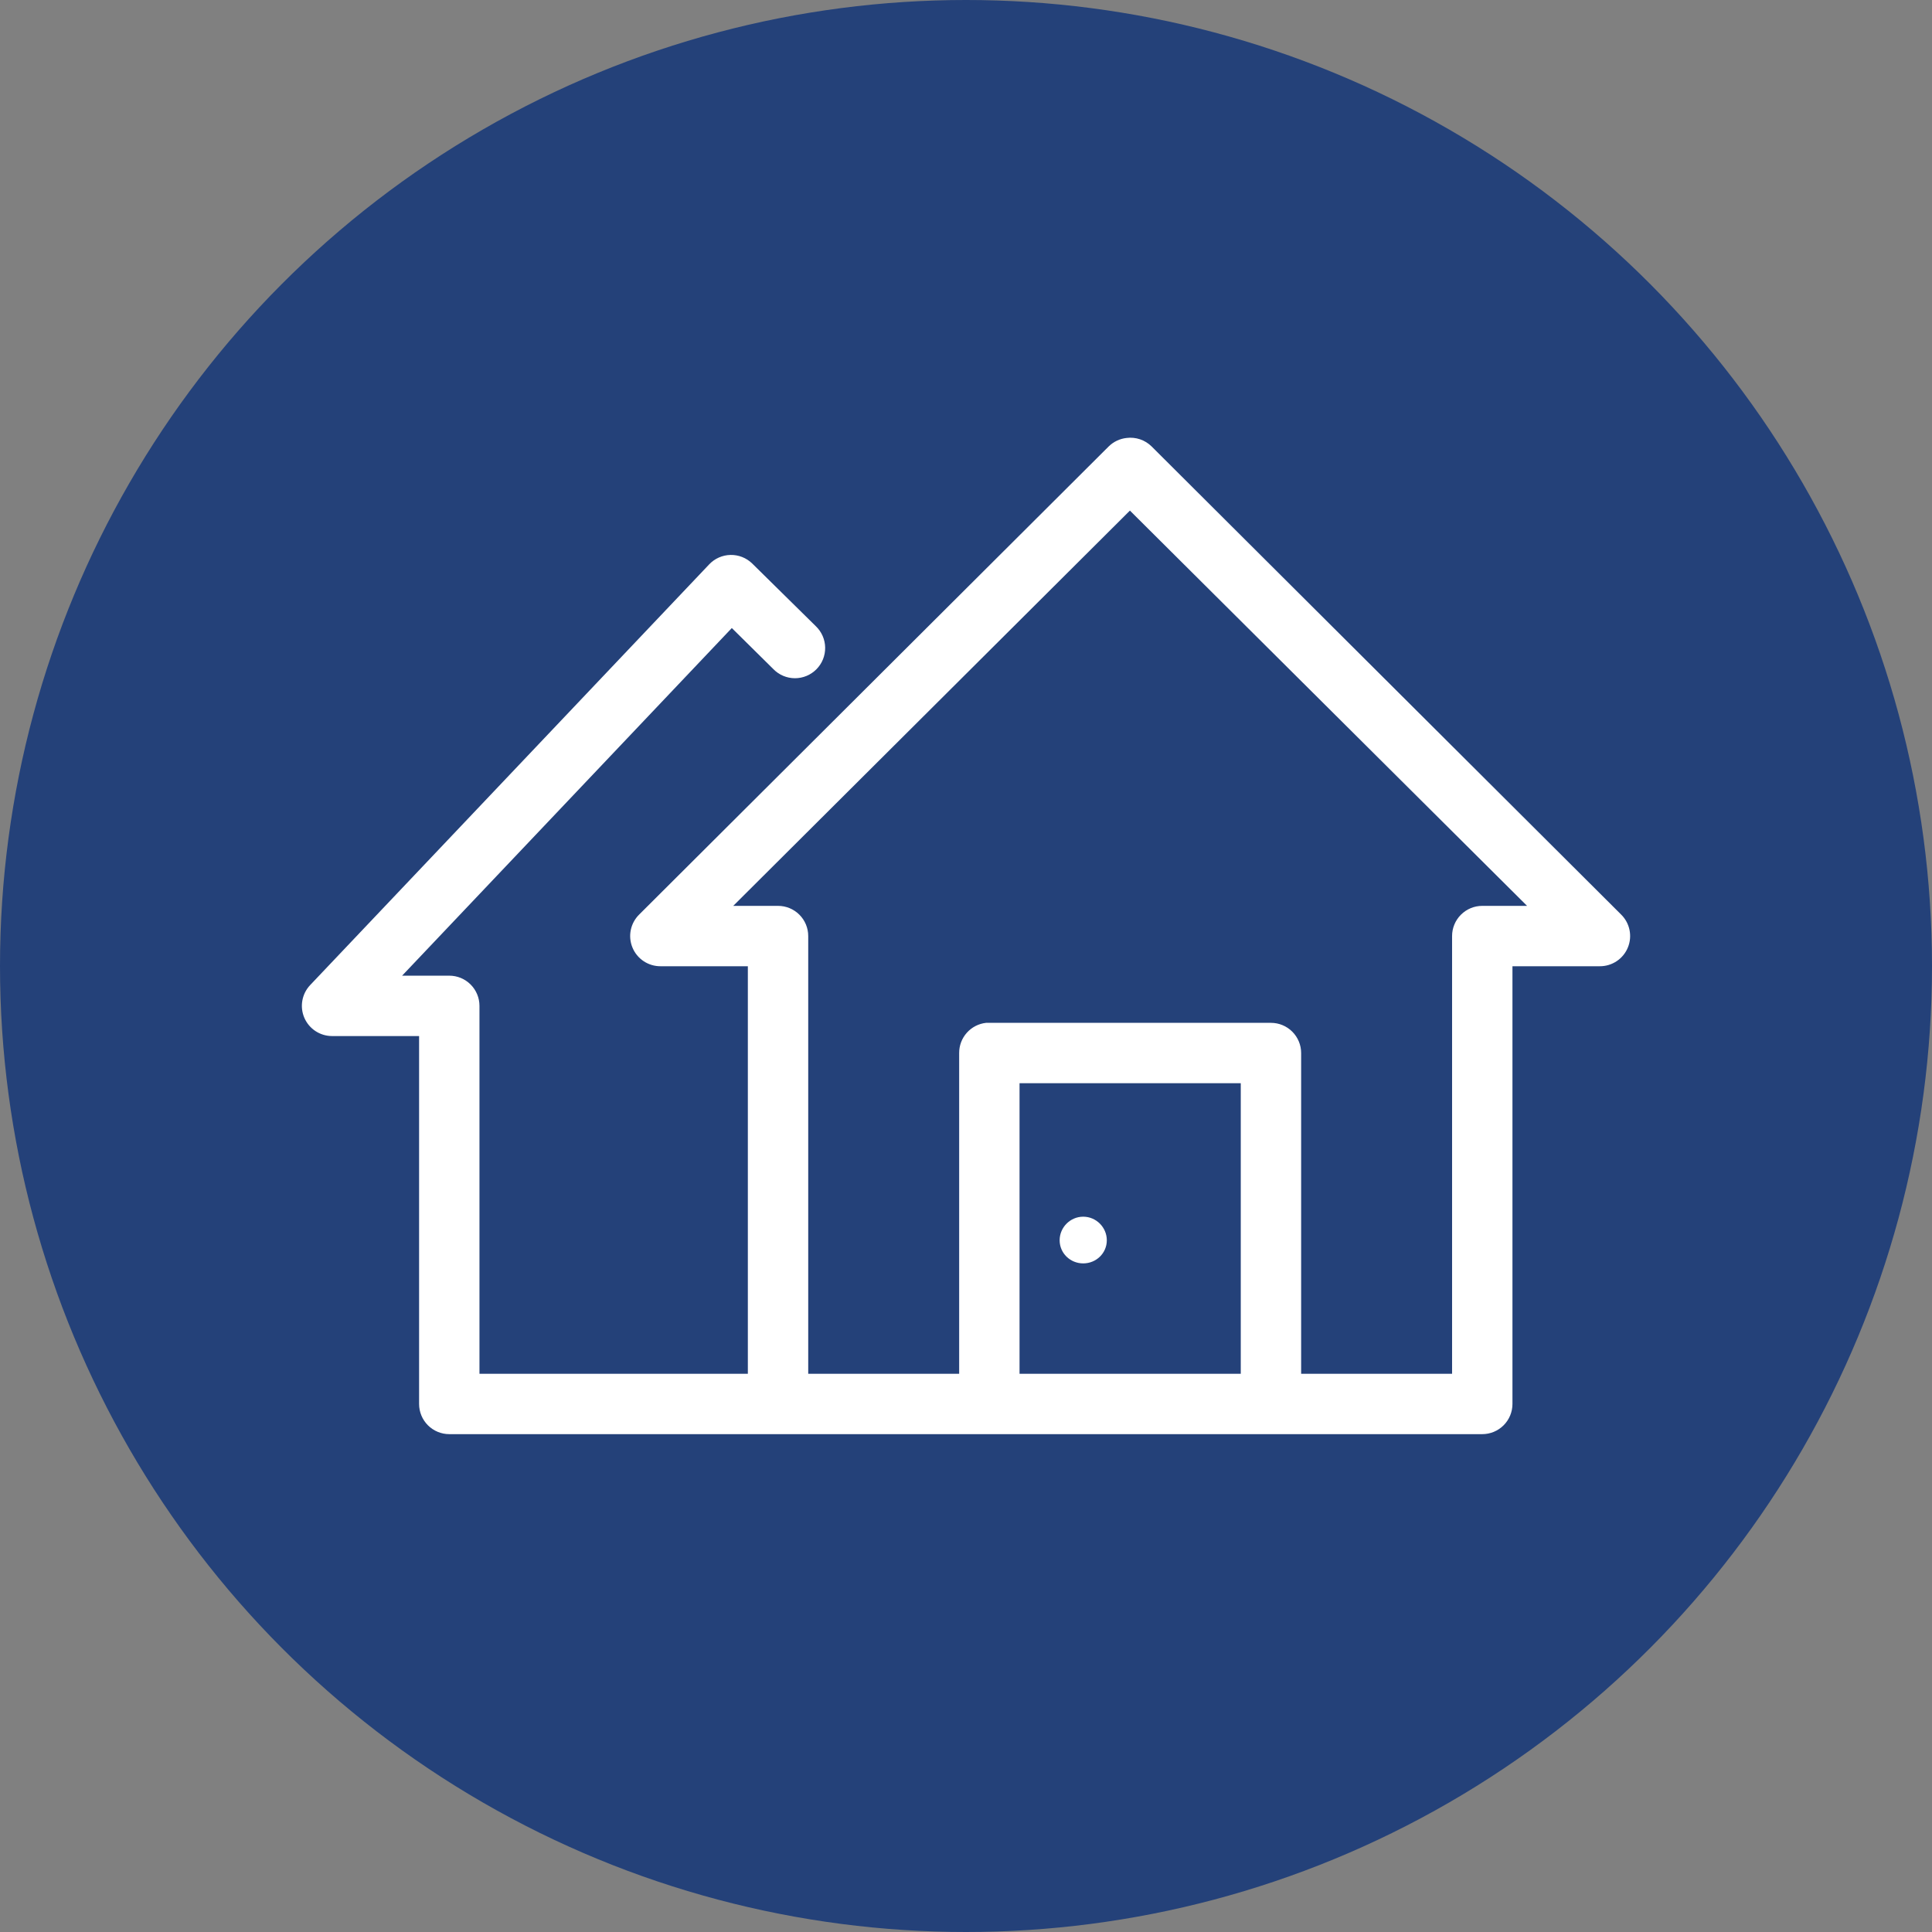<svg width="128" height="128" viewBox="0 0 128 128" fill="none" xmlns="http://www.w3.org/2000/svg">
<rect x="0" y="0" width="128" height="128" fill="#808080" stroke="none"/>
<circle cx="64" cy="64" r="64" fill="#244179"/>
<path d="M74.641 29.016C74.193 29.064 73.775 29.262 73.454 29.578L42.36 60.578C42.073 60.856 41.875 61.214 41.793 61.605C41.711 61.996 41.748 62.403 41.9 62.773C42.051 63.143 42.31 63.459 42.642 63.68C42.975 63.902 43.367 64.019 43.766 64.016H49.547V91.016H31.766V66.641C31.766 66.11 31.555 65.602 31.18 65.227C30.805 64.851 30.297 64.641 29.766 64.641H26.641L48.485 41.609L51.235 44.328C51.42 44.519 51.642 44.671 51.887 44.775C52.132 44.879 52.395 44.933 52.66 44.934C52.926 44.935 53.19 44.883 53.436 44.781C53.681 44.679 53.904 44.529 54.091 44.34C54.278 44.151 54.426 43.927 54.525 43.68C54.624 43.433 54.673 43.169 54.669 42.903C54.665 42.637 54.608 42.375 54.501 42.131C54.394 41.888 54.24 41.668 54.047 41.484L49.829 37.328C49.639 37.144 49.414 37 49.168 36.903C48.921 36.807 48.658 36.76 48.394 36.766C48.129 36.772 47.869 36.83 47.627 36.937C47.385 37.044 47.167 37.199 46.985 37.391L20.547 65.266C20.28 65.549 20.1 65.904 20.032 66.287C19.963 66.671 20.007 67.066 20.16 67.424C20.313 67.783 20.567 68.089 20.891 68.305C21.215 68.521 21.595 68.638 21.985 68.641H27.766V93.016C27.766 93.546 27.977 94.055 28.352 94.43C28.727 94.805 29.236 95.016 29.766 95.016H98.204C98.734 95.016 99.243 94.805 99.618 94.43C99.993 94.055 100.204 93.546 100.204 93.016V64.016H105.985C106.385 64.019 106.776 63.902 107.109 63.68C107.441 63.459 107.7 63.143 107.851 62.773C108.003 62.403 108.04 61.996 107.958 61.605C107.876 61.214 107.678 60.856 107.391 60.578L76.297 29.578C76.082 29.365 75.821 29.204 75.534 29.106C75.247 29.009 74.942 28.978 74.641 29.016ZM74.86 33.828L101.172 60.016H98.204C97.673 60.016 97.165 60.226 96.79 60.602C96.415 60.977 96.204 61.485 96.204 62.016V91.016H86.204V69.766C86.204 69.235 85.993 68.727 85.618 68.352C85.243 67.976 84.734 67.766 84.204 67.766H65.547C65.475 67.762 65.401 67.762 65.329 67.766C64.837 67.82 64.383 68.054 64.054 68.424C63.725 68.793 63.544 69.271 63.547 69.766V91.016H53.547V62.016C53.547 61.485 53.337 60.977 52.962 60.602C52.587 60.226 52.078 60.016 51.547 60.016H48.579L74.86 33.828ZM67.547 71.766H82.204V91.016H67.547V71.766ZM71.766 80.609C70.907 80.609 70.204 81.316 70.204 82.172C70.204 83.028 70.907 83.703 71.766 83.703C72.625 83.703 73.329 83.028 73.329 82.172C73.329 81.316 72.625 80.609 71.766 80.609Z" fill="white"/>
</svg>
